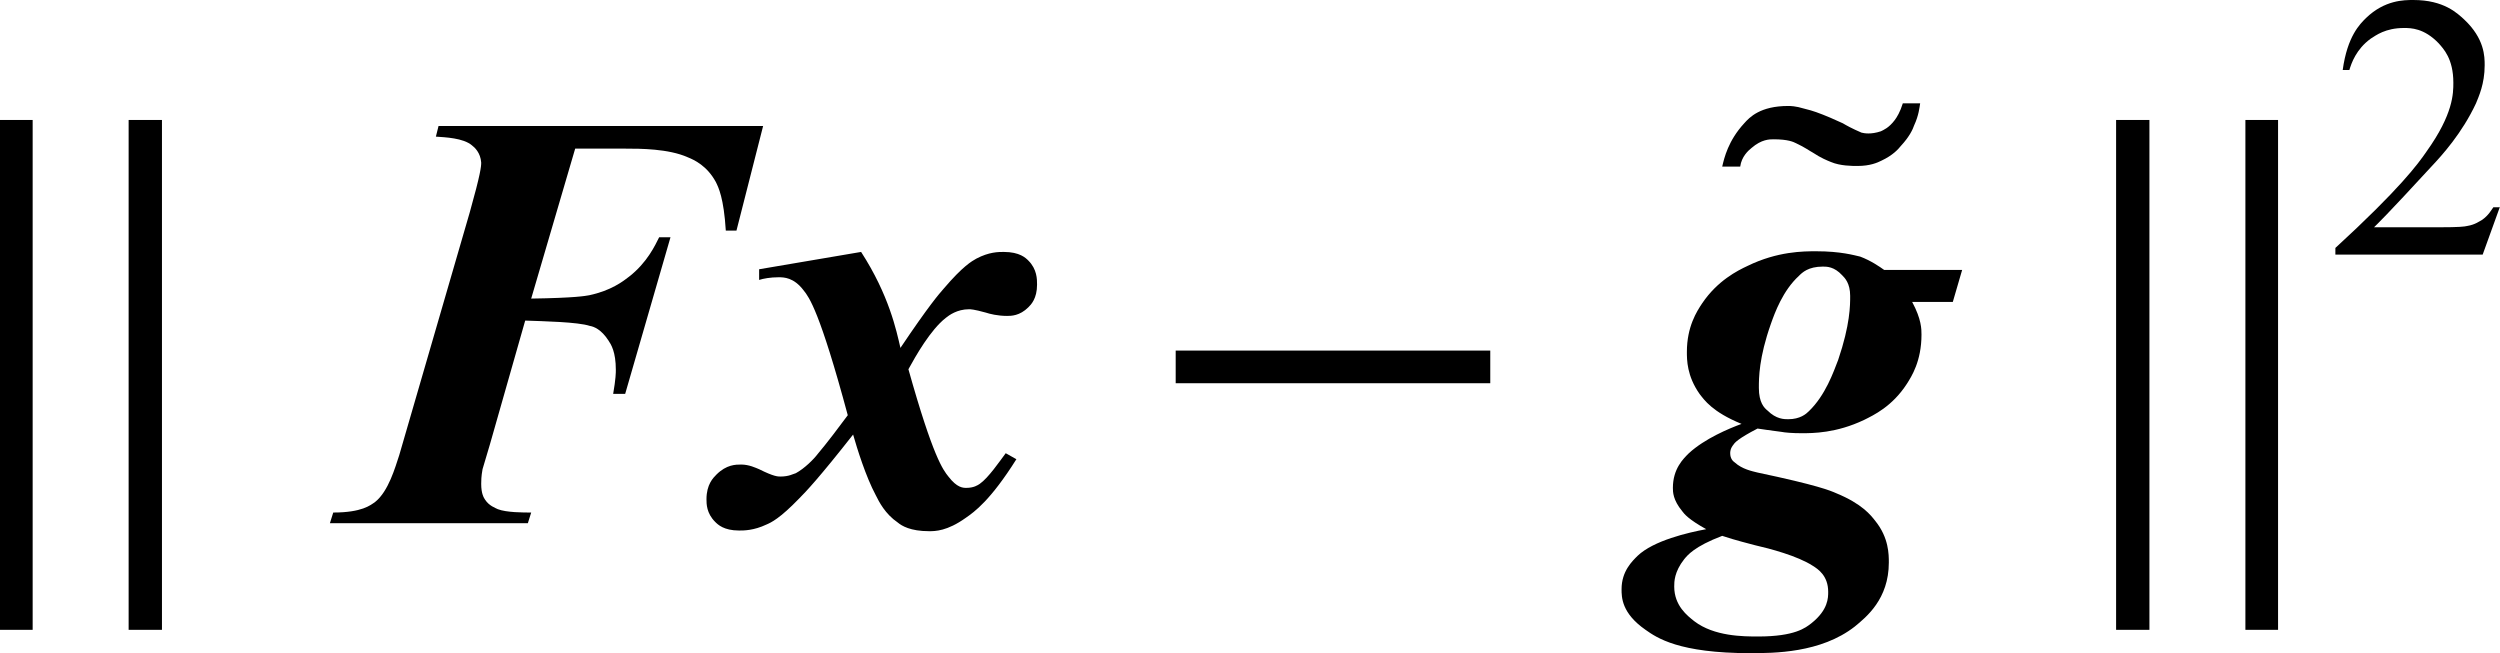 <?xml version="1.0" encoding="utf-8"?>
<!-- Generator: Adobe Illustrator 25.2.3, SVG Export Plug-In . SVG Version: 6.00 Build 0)  -->
<svg version="1.1" id="レイヤー_1" xmlns="http://www.w3.org/2000/svg" xmlns:xlink="http://www.w3.org/1999/xlink" x="0px"
	 y="0px" viewBox="0 0 37.51 9.8" style="enable-background:new 0 0 37.51 9.8;" xml:space="preserve">
<g>
	<path d="M0.49,9.45V1.8H0v7.65H0.49z M2.43,9.45V1.8H1.93v7.65H2.43z"/>
	<path d="M28.81,1.55h-0.26c-0.04,0.13-0.09,0.21-0.12,0.25c-0.09,0.12-0.17,0.15-0.21,0.17C28.07,2.02,27.97,2,27.93,1.99
		c-0.14-0.06-0.23-0.11-0.28-0.14c-0.15-0.07-0.25-0.11-0.3-0.13c-0.15-0.06-0.24-0.08-0.28-0.09c-0.13-0.04-0.21-0.04-0.24-0.04
		c-0.42,0-0.58,0.17-0.66,0.26c-0.24,0.26-0.3,0.52-0.33,0.65h0.27c0.02-0.15,0.12-0.24,0.17-0.28c0.15-0.13,0.27-0.13,0.33-0.13
		c0.22,0,0.3,0.04,0.34,0.06c0.13,0.06,0.21,0.12,0.25,0.14c0.12,0.08,0.22,0.12,0.27,0.14c0.14,0.06,0.32,0.06,0.4,0.06
		c0.19,0,0.3-0.05,0.36-0.08c0.17-0.08,0.25-0.17,0.29-0.22c0.13-0.14,0.18-0.25,0.2-0.31C28.79,1.73,28.8,1.61,28.81,1.55z"/>
	<path d="M32.25,9.45V1.8h-0.5v7.65H32.25z M34.18,9.45V1.8h-0.49v7.65H34.18z"/>
	<path d="M8.63,2.23L7.97,4.48c0.67-0.01,0.81-0.04,0.87-0.05c0.33-0.07,0.51-0.21,0.6-0.28c0.27-0.21,0.39-0.47,0.45-0.59h0.17
		L9.38,5.91H9.2c0.04-0.23,0.04-0.32,0.04-0.36c0-0.27-0.07-0.38-0.11-0.44C9.02,4.94,8.91,4.9,8.85,4.89
		c-0.18-0.06-0.7-0.07-0.97-0.08L7.35,6.67L7.24,7.04C7.22,7.15,7.22,7.22,7.22,7.26c0,0.15,0.04,0.21,0.06,0.24
		c0.06,0.09,0.15,0.12,0.19,0.14c0.13,0.05,0.38,0.05,0.5,0.05L7.92,7.85H4.95l0.05-0.16c0.43,0,0.56-0.11,0.63-0.16
		c0.2-0.16,0.3-0.52,0.36-0.7l1.06-3.65C7.21,2.61,7.22,2.5,7.22,2.44c-0.01-0.15-0.1-0.23-0.14-0.26c-0.13-0.11-0.4-0.12-0.54-0.13
		l0.04-0.16h4.87l-0.4,1.57h-0.16c-0.03-0.49-0.11-0.65-0.15-0.73c-0.13-0.24-0.32-0.33-0.42-0.37c-0.29-0.13-0.72-0.13-0.93-0.13
		H8.63z"/>
	<path d="M11.39,4.04l1.53-0.26c0.42,0.65,0.53,1.18,0.59,1.44c0.43-0.64,0.58-0.81,0.65-0.89c0.29-0.34,0.42-0.41,0.49-0.45
		c0.19-0.1,0.33-0.1,0.41-0.1c0.24,0,0.33,0.09,0.37,0.13c0.13,0.13,0.13,0.28,0.13,0.36c0,0.21-0.09,0.3-0.13,0.34
		c-0.13,0.13-0.26,0.13-0.32,0.13c-0.14,0-0.26-0.03-0.32-0.05c-0.18-0.05-0.23-0.05-0.25-0.05c-0.18,0-0.3,0.09-0.35,0.13
		c-0.23,0.18-0.45,0.57-0.56,0.77c0.37,1.32,0.52,1.51,0.6,1.61c0.13,0.17,0.22,0.17,0.27,0.17c0.11,0,0.17-0.04,0.2-0.06
		c0.13-0.09,0.3-0.34,0.39-0.46l0.16,0.09c-0.39,0.62-0.63,0.79-0.76,0.88c-0.28,0.2-0.46,0.2-0.55,0.2c-0.28,0-0.41-0.08-0.47-0.13
		c-0.19-0.13-0.28-0.31-0.33-0.41c-0.15-0.28-0.28-0.7-0.34-0.91c-0.51,0.65-0.71,0.86-0.81,0.96c-0.29,0.3-0.42,0.36-0.49,0.39
		c-0.19,0.09-0.34,0.09-0.41,0.09c-0.23,0-0.32-0.09-0.36-0.13c-0.13-0.13-0.13-0.27-0.13-0.34c0-0.22,0.1-0.32,0.15-0.37
		c0.15-0.15,0.29-0.15,0.37-0.15c0.12,0,0.22,0.05,0.27,0.07c0.22,0.11,0.28,0.11,0.32,0.11c0.13,0,0.19-0.04,0.23-0.05
		c0.13-0.07,0.27-0.21,0.33-0.29c0.12-0.14,0.34-0.43,0.45-0.58c-0.42-1.56-0.58-1.77-0.66-1.87c-0.15-0.2-0.3-0.2-0.38-0.2
		c-0.12,0-0.23,0.02-0.29,0.04L11.39,4.04z"/>
	<path d="M25.84,8.04c-0.42,0.16-0.52,0.29-0.57,0.35c-0.15,0.19-0.15,0.34-0.15,0.41c0,0.29,0.2,0.44,0.3,0.52
		c0.3,0.23,0.74,0.23,0.96,0.23c0.55,0,0.71-0.13,0.8-0.2c0.25-0.2,0.25-0.38,0.25-0.47c0-0.24-0.15-0.34-0.23-0.39
		c-0.23-0.15-0.65-0.26-0.87-0.31C26.02,8.1,25.9,8.06,25.84,8.04z M27.35,4c-0.22,0-0.31,0.09-0.36,0.14
		c-0.24,0.22-0.36,0.55-0.42,0.72c-0.18,0.51-0.18,0.81-0.18,0.96c0,0.22,0.08,0.3,0.13,0.34c0.13,0.13,0.25,0.13,0.31,0.13
		c0.18,0,0.27-0.08,0.31-0.12c0.25-0.24,0.37-0.59,0.44-0.77c0.18-0.53,0.18-0.82,0.18-0.96c0-0.19-0.08-0.27-0.12-0.31
		C27.52,4,27.41,4,27.35,4z M28.27,4.05h1.17L29.3,4.53h-0.61c0.14,0.26,0.14,0.41,0.14,0.49c0,0.4-0.15,0.63-0.22,0.74
		c-0.22,0.34-0.5,0.47-0.64,0.54c-0.42,0.2-0.77,0.2-0.94,0.2c-0.14,0-0.25-0.01-0.3-0.02c-0.16-0.02-0.29-0.04-0.36-0.05
		c-0.29,0.15-0.34,0.21-0.36,0.24c-0.05,0.06-0.05,0.11-0.05,0.13c0,0.08,0.04,0.12,0.07,0.14c0.11,0.1,0.26,0.13,0.34,0.15
		c0.9,0.19,1.09,0.27,1.18,0.31c0.39,0.16,0.52,0.33,0.59,0.42c0.2,0.25,0.2,0.5,0.2,0.62c0,0.55-0.34,0.82-0.51,0.96
		C27.32,9.8,26.61,9.8,26.26,9.8c-1.07,0-1.4-0.23-1.57-0.35c-0.36-0.25-0.36-0.49-0.36-0.61c0-0.27,0.16-0.42,0.24-0.5
		c0.24-0.23,0.76-0.35,1.03-0.4c-0.27-0.15-0.33-0.23-0.36-0.27C25.1,7.5,25.1,7.38,25.1,7.32c0-0.29,0.16-0.44,0.24-0.52
		c0.24-0.22,0.6-0.37,0.79-0.44C25.69,6.18,25.57,6,25.5,5.91c-0.19-0.27-0.19-0.51-0.19-0.63c0-0.38,0.15-0.61,0.23-0.73
		c0.23-0.34,0.53-0.49,0.68-0.56c0.45-0.22,0.84-0.22,1.03-0.22c0.37,0,0.57,0.06,0.66,0.08C28.07,3.91,28.2,4,28.27,4.05z"/>
	<rect x="17.64" y="5.26" width="4.72" height="0.49"/>
	<path d="M37.51,3.1l-0.26,0.72h-2.21v-0.1c0.97-0.89,1.24-1.26,1.37-1.45c0.4-0.56,0.4-0.87,0.4-1.03c0-0.36-0.15-0.51-0.22-0.59
		c-0.22-0.23-0.42-0.23-0.52-0.23c-0.28,0-0.42,0.11-0.5,0.16c-0.22,0.16-0.29,0.37-0.32,0.47h-0.1c0.07-0.51,0.26-0.69,0.35-0.78
		C35.78,0,36.07,0,36.21,0c0.46,0,0.66,0.2,0.76,0.29c0.31,0.29,0.31,0.56,0.31,0.69c0,0.28-0.09,0.47-0.13,0.57
		C36.94,2,36.64,2.33,36.48,2.5c-0.69,0.75-0.8,0.85-0.86,0.91h0.98c0.3,0,0.38-0.01,0.42-0.02c0.12-0.02,0.18-0.07,0.22-0.09
		c0.1-0.07,0.14-0.15,0.17-0.19H37.51z"/>
</g>
</svg>
